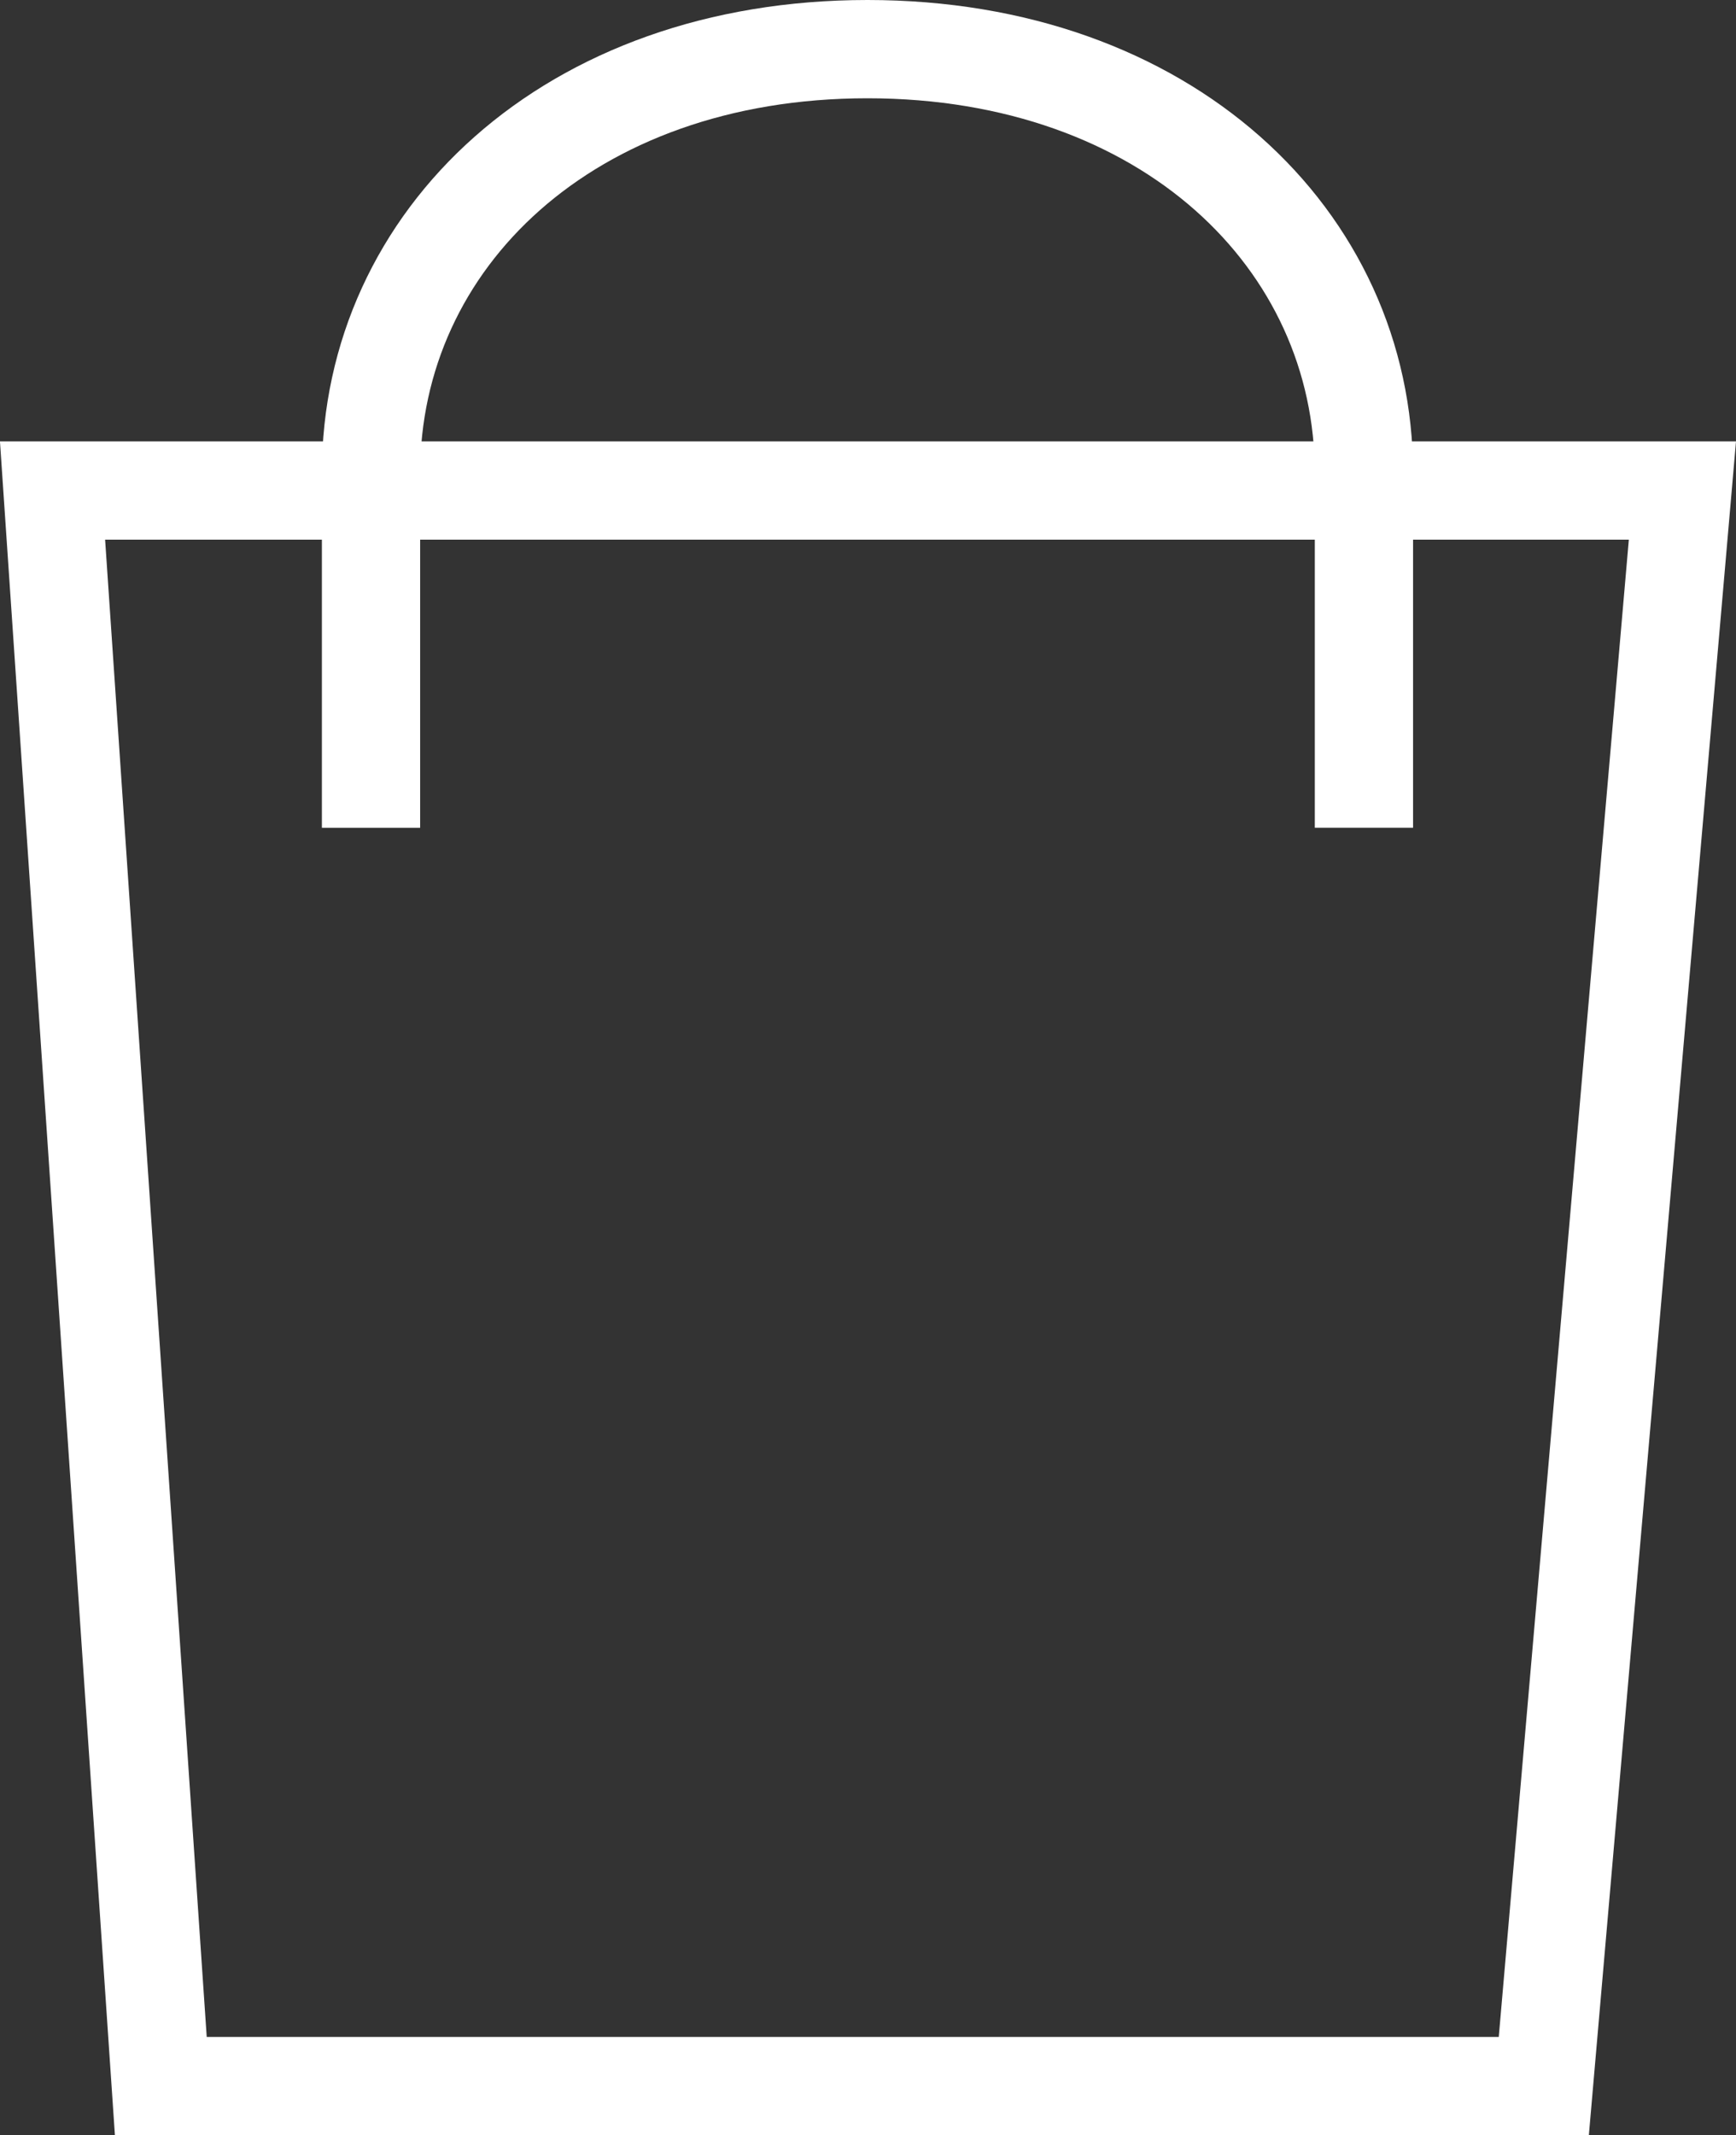 <svg xmlns="http://www.w3.org/2000/svg" width="26.502" height="32.59" viewBox="0 0 26.502 32.59"><rect x="0" y="0" width="26.502" height="32.59" fill="#333333" stroke="none"/><defs><style>.a{fill:none;stroke:#fff;stroke-miterlimit:10;stroke-width:1.5px;}</style></defs><g transform="translate(-943.501 -31.25)"><g transform="translate(939.295 28)"><path class="a" d="M5.008,9.778H29.89L27.774,34.131H6.661Z" transform="translate(0 0.959)"/><path class="a" d="M24.336,15.884V10.473C24.336,6.9,21.314,4,16.757,4S9.178,6.9,9.178,10.473v5.412" transform="translate(0.692)"/></g></g></svg>